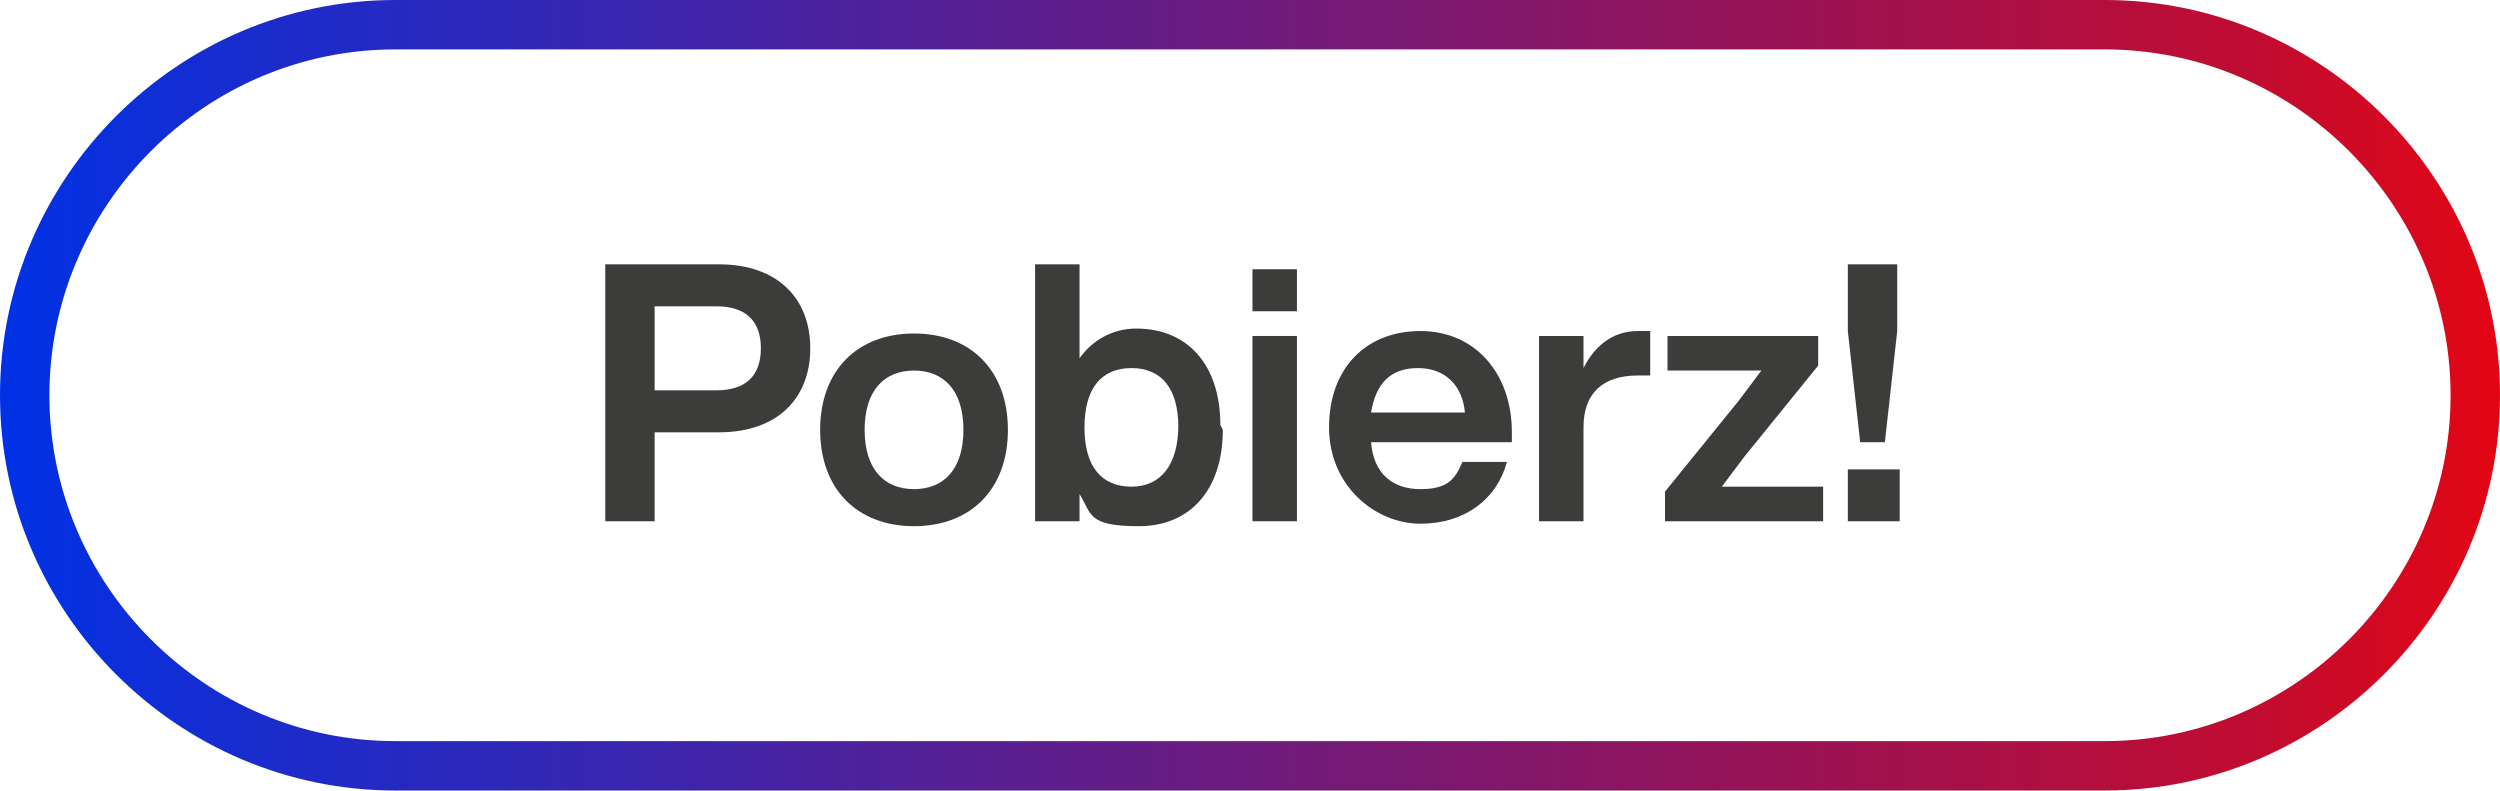 <svg xmlns="http://www.w3.org/2000/svg" xmlns:xlink="http://www.w3.org/1999/xlink" id="uuid-ddbf58d9-f6c5-482f-8987-8167e2fc7fd1" width="101.2" height="32" viewBox="0 0 101.2 32"><defs><style>.uuid-27d3387b-cd99-4d51-a45f-b17c7bf370db{fill:#3c3c3b;}.uuid-689e717a-29d7-4c4e-a8e7-2fe8b7e78112{fill:url(#uuid-6b238bc5-d277-45b1-90c7-1d6908194509);}</style><linearGradient id="uuid-6b238bc5-d277-45b1-90c7-1d6908194509" x1="0" y1="16" x2="101.2" y2="16" gradientUnits="userSpaceOnUse"><stop offset="0" stop-color="#0031e5"></stop><stop offset=".1" stop-color="#192ccd"></stop><stop offset=".4" stop-color="#591f91"></stop><stop offset=".9" stop-color="#c00c32"></stop><stop offset="1" stop-color="#e20613"></stop></linearGradient></defs><g id="uuid-42d91659-7db0-4225-8f8d-dde0092c3268"><path class="uuid-27d3387b-cd99-4d51-a45f-b17c7bf370db" d="M32.8,14.1c0,2-1.3,3.4-3.7,3.4h-2.6v3.6h-2v-10.4h4.6c2.4,0,3.7,1.4,3.7,3.4ZM30.8,14.1c0-1.1-.6-1.7-1.8-1.7h-2.5v3.4h2.5c1.2,0,1.8-.6,1.8-1.7Z"></path><path class="uuid-27d3387b-cd99-4d51-a45f-b17c7bf370db" d="M33.2,17.4c0-2.4,1.5-3.9,3.8-3.9s3.8,1.5,3.8,3.9-1.5,3.9-3.8,3.9-3.8-1.5-3.8-3.9ZM39,17.4c0-1.6-.8-2.4-2-2.4s-2,.8-2,2.4.8,2.4,2,2.4,2-.8,2-2.4Z"></path><path class="uuid-27d3387b-cd99-4d51-a45f-b17c7bf370db" d="M49.5,17.4c0,2.4-1.3,3.9-3.4,3.9s-1.9-.5-2.4-1.3v1.1h-1.8v-10.4h1.8v3.8c.5-.7,1.3-1.2,2.3-1.2,2.1,0,3.4,1.5,3.4,3.9ZM47.7,17.3c0-1.6-.7-2.4-1.9-2.4s-1.9.8-1.9,2.4.7,2.4,1.9,2.4,1.9-.9,1.9-2.5Z"></path><path class="uuid-27d3387b-cd99-4d51-a45f-b17c7bf370db" d="M50.7,13.6h1.8v7.5h-1.8v-7.5ZM50.7,10.9h1.8v1.7h-1.8v-1.7Z"></path><path class="uuid-27d3387b-cd99-4d51-a45f-b17c7bf370db" d="M61.1,17.9h-5.6c.1,1.3.9,1.9,2,1.9s1.4-.4,1.7-1.1h1.8c-.4,1.5-1.7,2.5-3.5,2.5s-3.7-1.5-3.7-3.9,1.5-3.9,3.7-3.9,3.7,1.7,3.7,4.1v.4ZM55.5,16.7h3.8c-.1-1.1-.8-1.8-1.9-1.8s-1.7.6-1.9,1.8Z"></path><path class="uuid-27d3387b-cd99-4d51-a45f-b17c7bf370db" d="M66.8,13.5v1.7h-.5c-1.4,0-2.2.7-2.2,2.1v3.8h-1.8v-7.5h1.8v1.3c.4-.8,1.1-1.5,2.2-1.5s.3,0,.5,0Z"></path><path class="uuid-27d3387b-cd99-4d51-a45f-b17c7bf370db" d="M73.8,19.7v1.4h-6.4v-1.2l3-3.7c.3-.4.6-.8.9-1.2-.5,0-1,0-1.5,0h-2.3v-1.4h6.1v1.2l-3,3.7c-.3.4-.6.8-.9,1.2.5,0,1,0,1.5,0h2.5Z"></path><path class="uuid-27d3387b-cd99-4d51-a45f-b17c7bf370db" d="M74.8,19h2.1v2.1h-2.1v-2.1ZM74.8,13.4v-2.7h2v2.7l-.5,4.5h-1l-.5-4.5Z"></path><path class="uuid-689e717a-29d7-4c4e-a8e7-2fe8b7e78112" d="M85.2,32H16C7.2,32,0,24.8,0,16S7.2,0,16,0h69.2c8.8,0,16,7.2,16,16s-7.2,16-16,16ZM16,2c-7.7,0-14,6.3-14,14s6.3,14,14,14h69.2c7.7,0,14-6.3,14-14s-6.3-14-14-14H16Z"></path></g></svg>